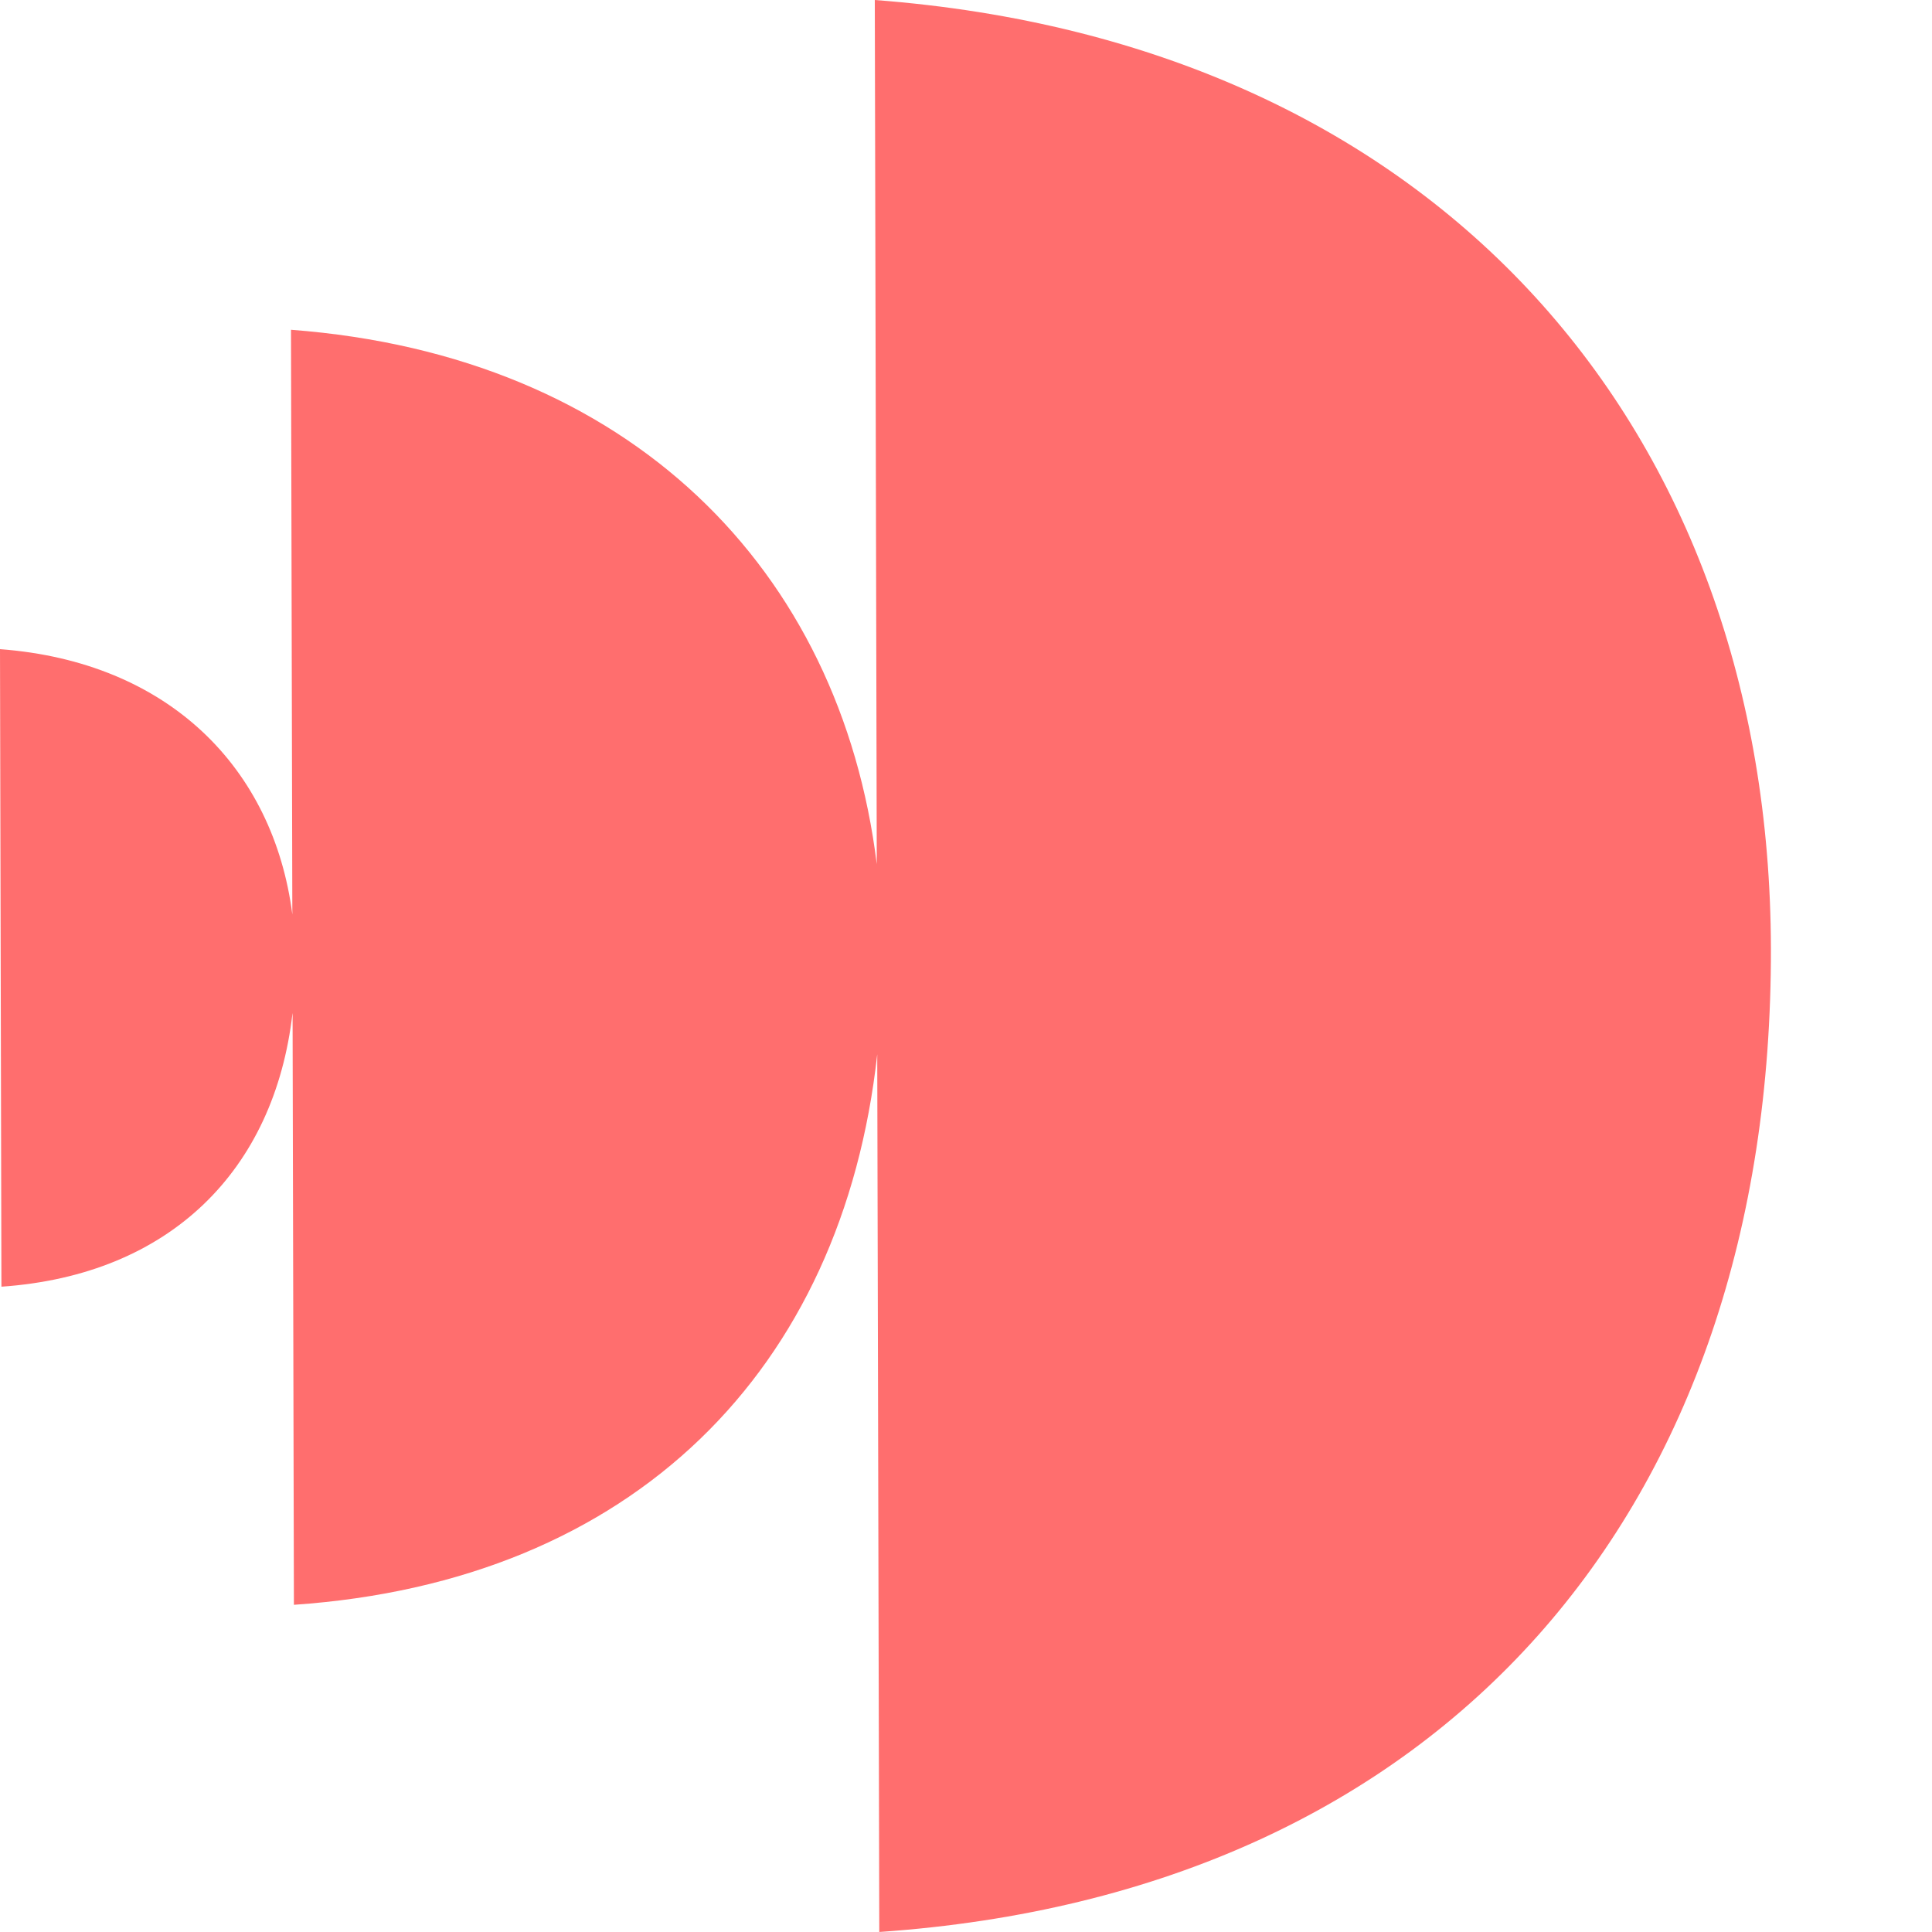 <svg width="87" height="87" viewBox="0 0 87 87" fill="none" xmlns="http://www.w3.org/2000/svg">
<path d="M13.175 45.637L13.235 72.266C28.531 71.215 37.938 61.69 39.503 47.476L39.595 86.999C65.105 85.238 79.806 67.914 79.746 42.697C79.693 19.458 64.91 1.928 39.393 0L39.482 38.913C37.845 25.66 28.396 16.008 13.104 14.85L13.164 41.178C12.318 34.596 7.611 29.807 0 29.232L0.064 57.941C7.675 57.412 12.357 52.687 13.171 45.633L13.175 45.637Z" fill="#FF6E6E"/>
</svg>
